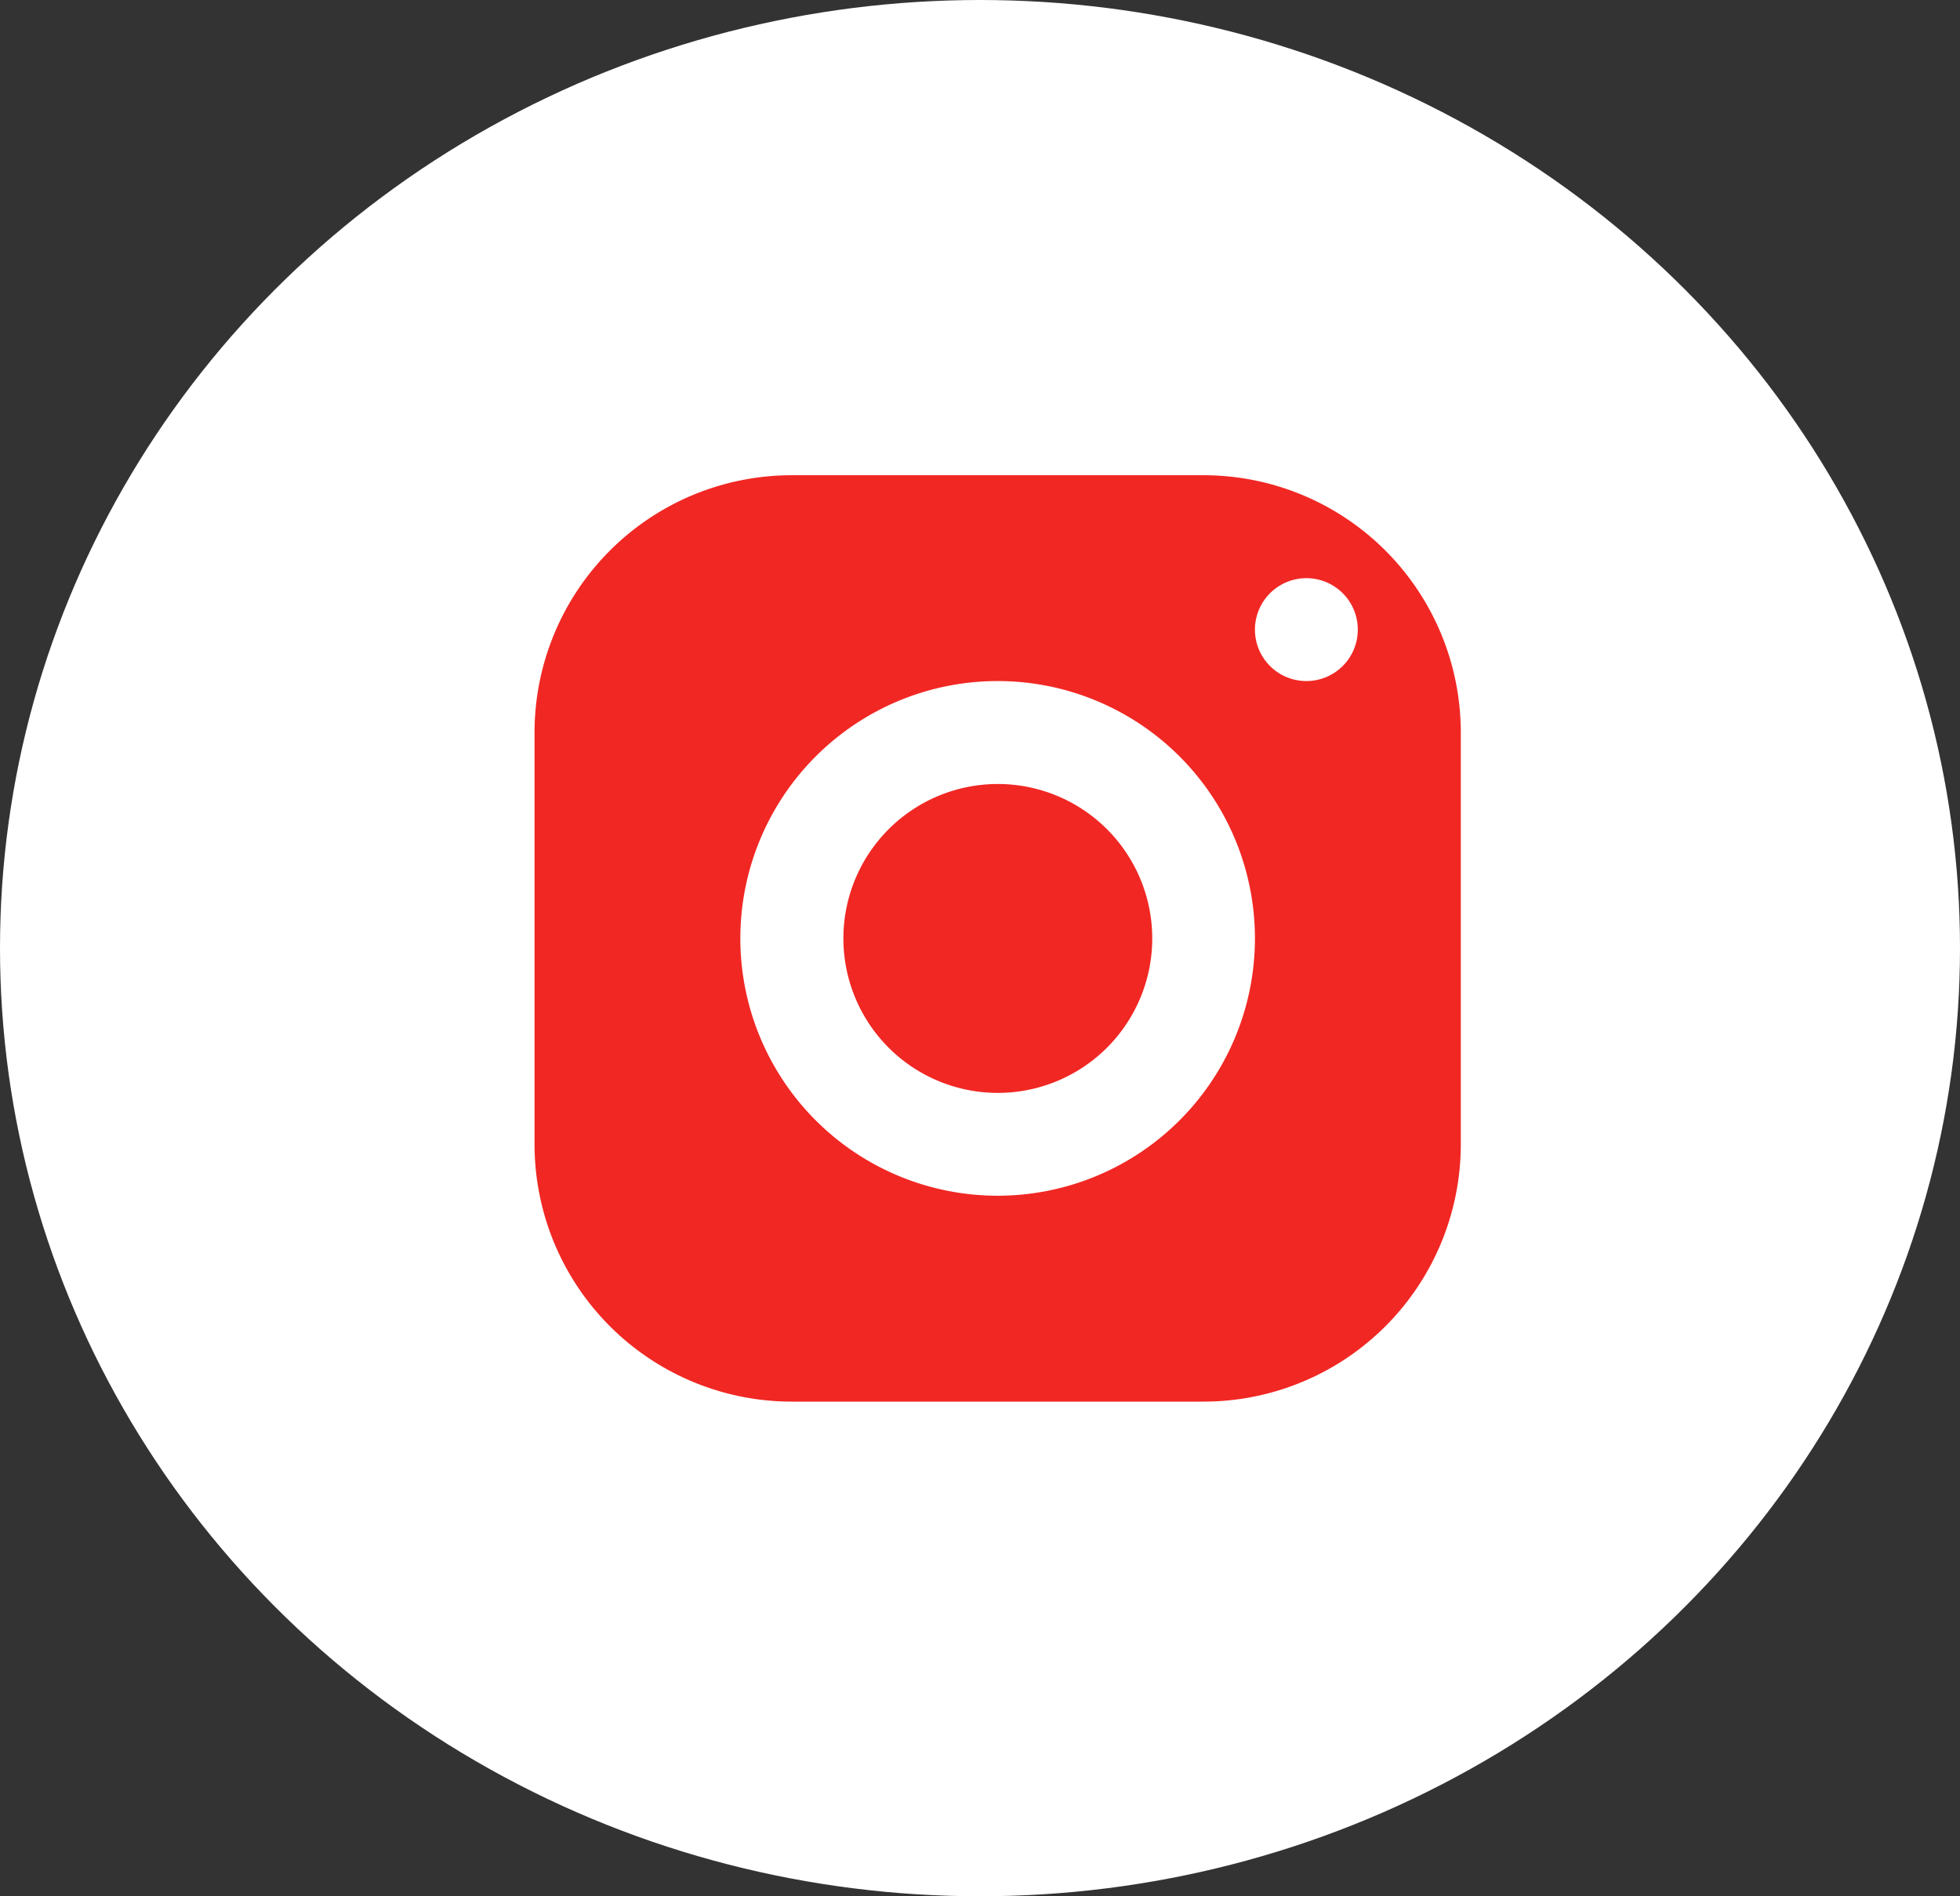 <svg xmlns="http://www.w3.org/2000/svg" width="33" height="31.922" viewBox="0 0 33 31.922"><rect x="0" y="0" width="33" height="31.922" fill="#333333" stroke="none"/><g transform="translate(-1131 -5687.731)"><ellipse cx="16.5" cy="15.961" rx="16.5" ry="15.961" transform="translate(1131 5687.731)" fill="#fff"/><path d="M7.332,3A4.332,4.332,0,0,0,3,7.332v6.931a4.332,4.332,0,0,0,4.332,4.332h6.931a4.332,4.332,0,0,0,4.332-4.332V7.332A4.332,4.332,0,0,0,14.262,3Zm8.663,1.733a.866.866,0,1,1-.866.866A.867.867,0,0,1,15.995,4.733ZM10.8,6.465A4.332,4.332,0,1,1,6.465,10.8,4.332,4.332,0,0,1,10.8,6.465Zm0,1.733a2.6,2.6,0,1,0,2.6,2.6,2.6,2.6,0,0,0-2.6-2.6Z" transform="translate(1137 5692.731)" fill="#f12723"/></g></svg>